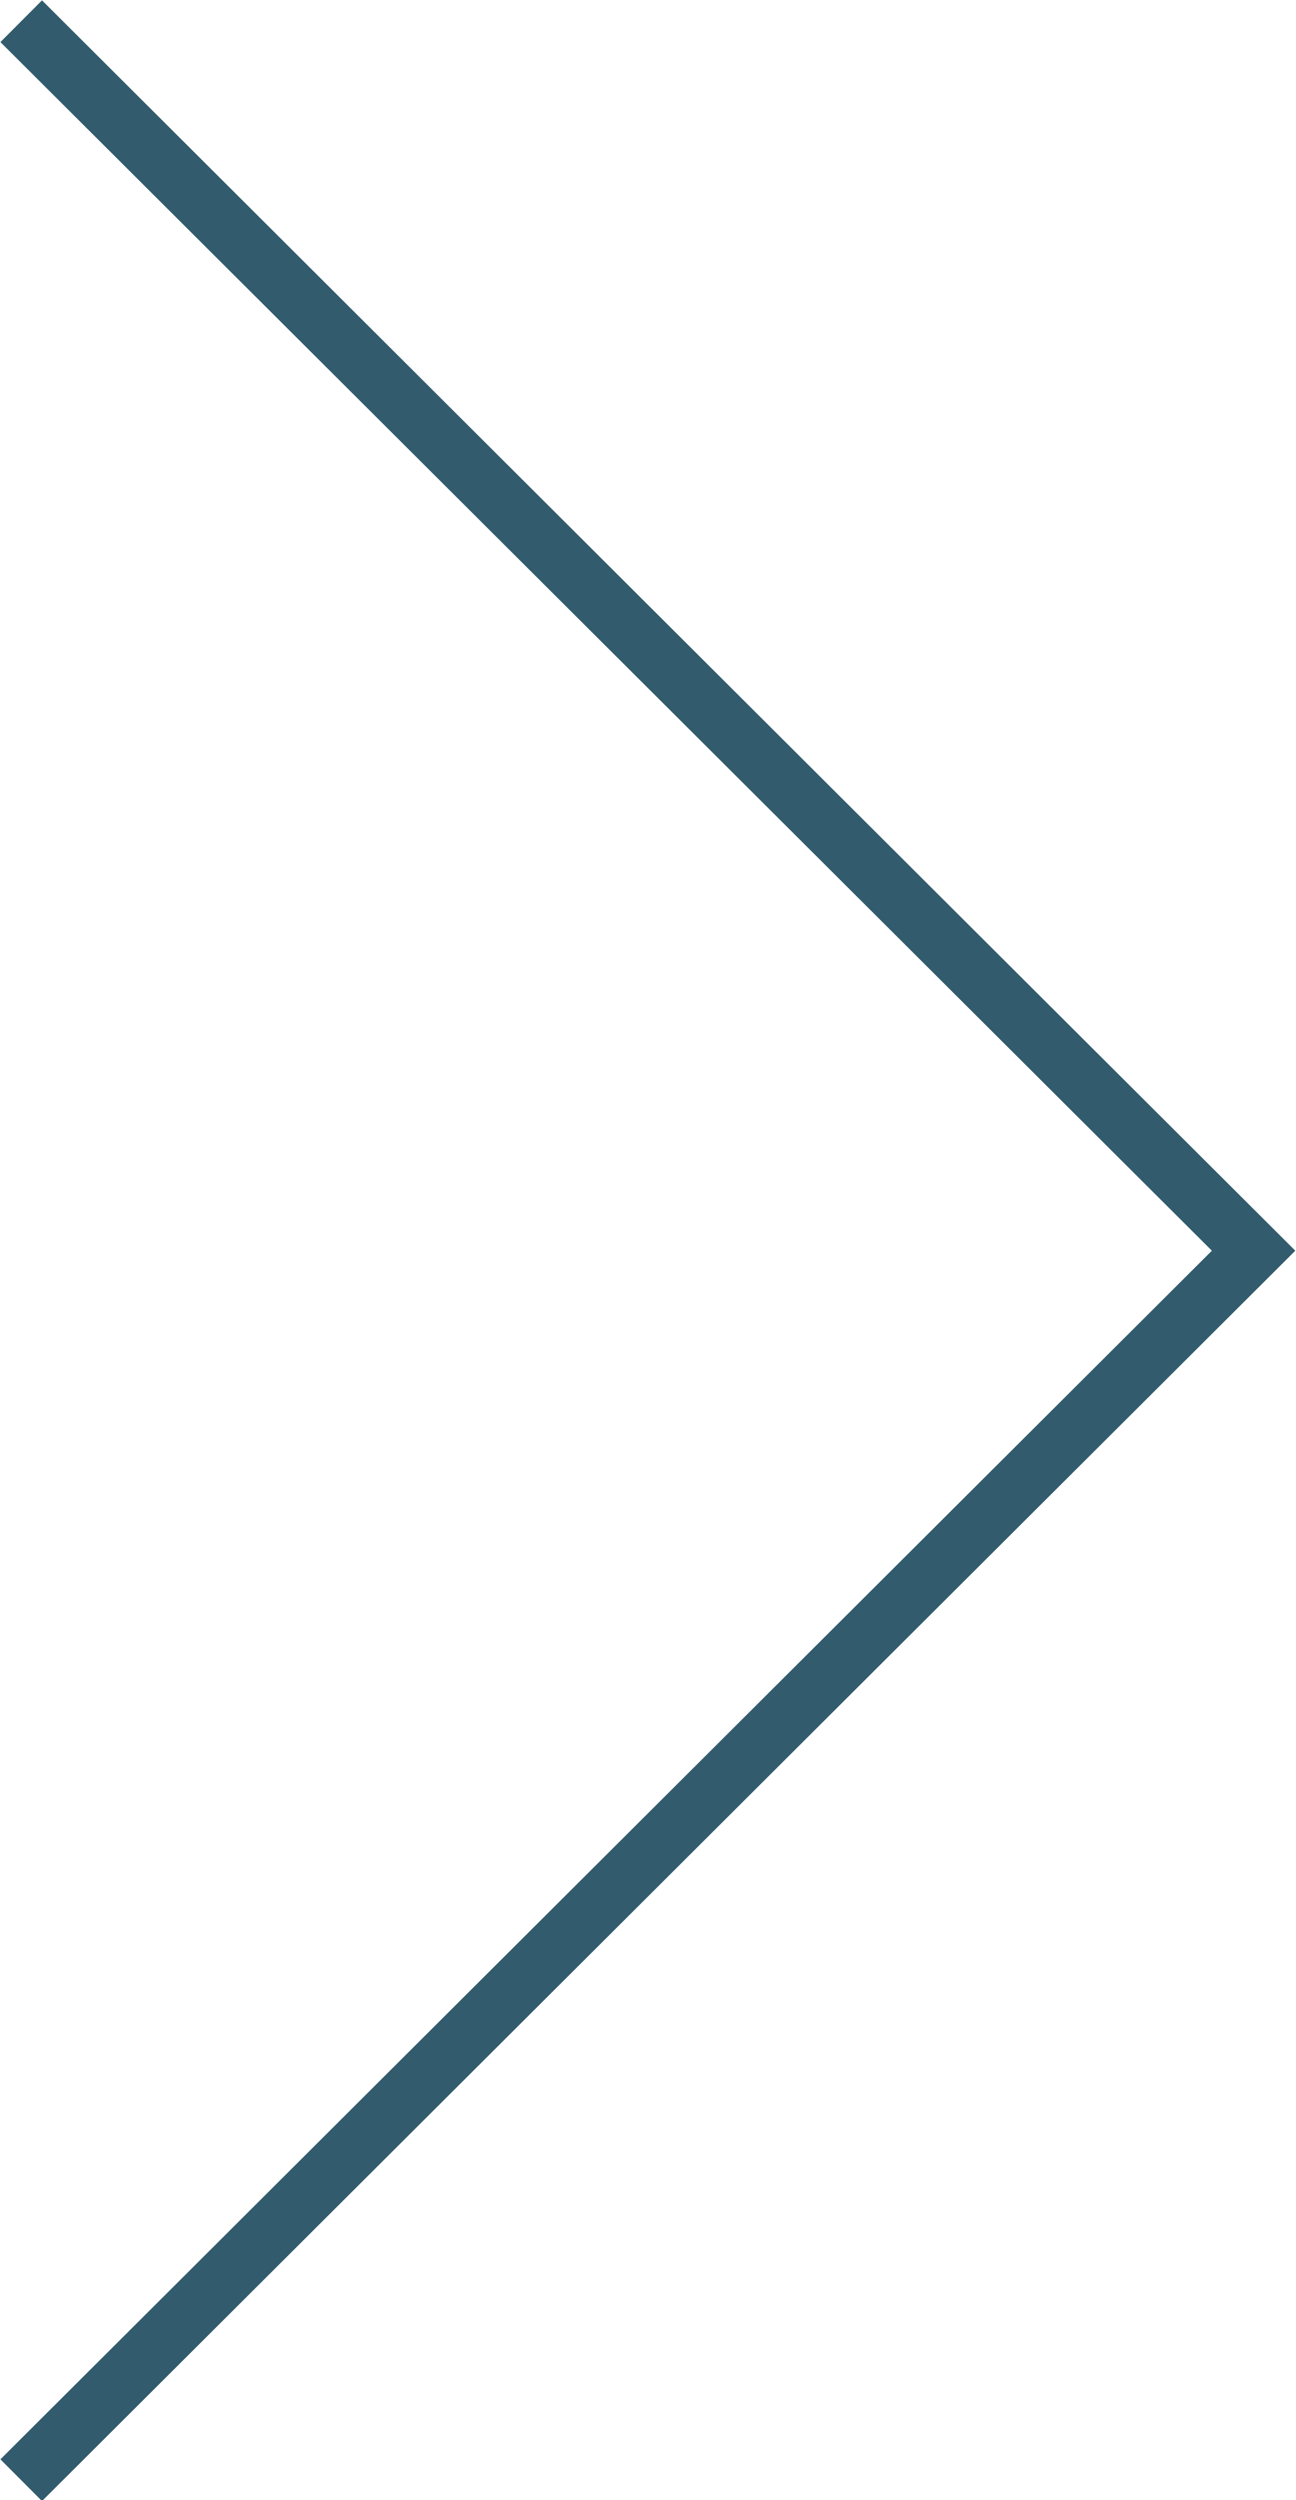 <svg xmlns="http://www.w3.org/2000/svg" xmlns:xlink="http://www.w3.org/1999/xlink" viewBox="0 0 11 21.21"><defs><style>.cls-1,.cls-3{fill:none;}.cls-2{clip-path:url(#clip-path);}.cls-3{stroke:#325c6d;stroke-width:0.5px;}</style><clipPath id="clip-path" transform="translate(0)"><rect class="cls-1" width="11" height="21.21"/></clipPath></defs><title>icon-drop-arrow</title><g id="Layer_2" data-name="Layer 2"><g id="Layer_1-2" data-name="Layer 1"><g class="cls-2"><polyline class="cls-3" points="0.18 21.04 10.64 10.61 0.18 0.18"/></g></g></g></svg>